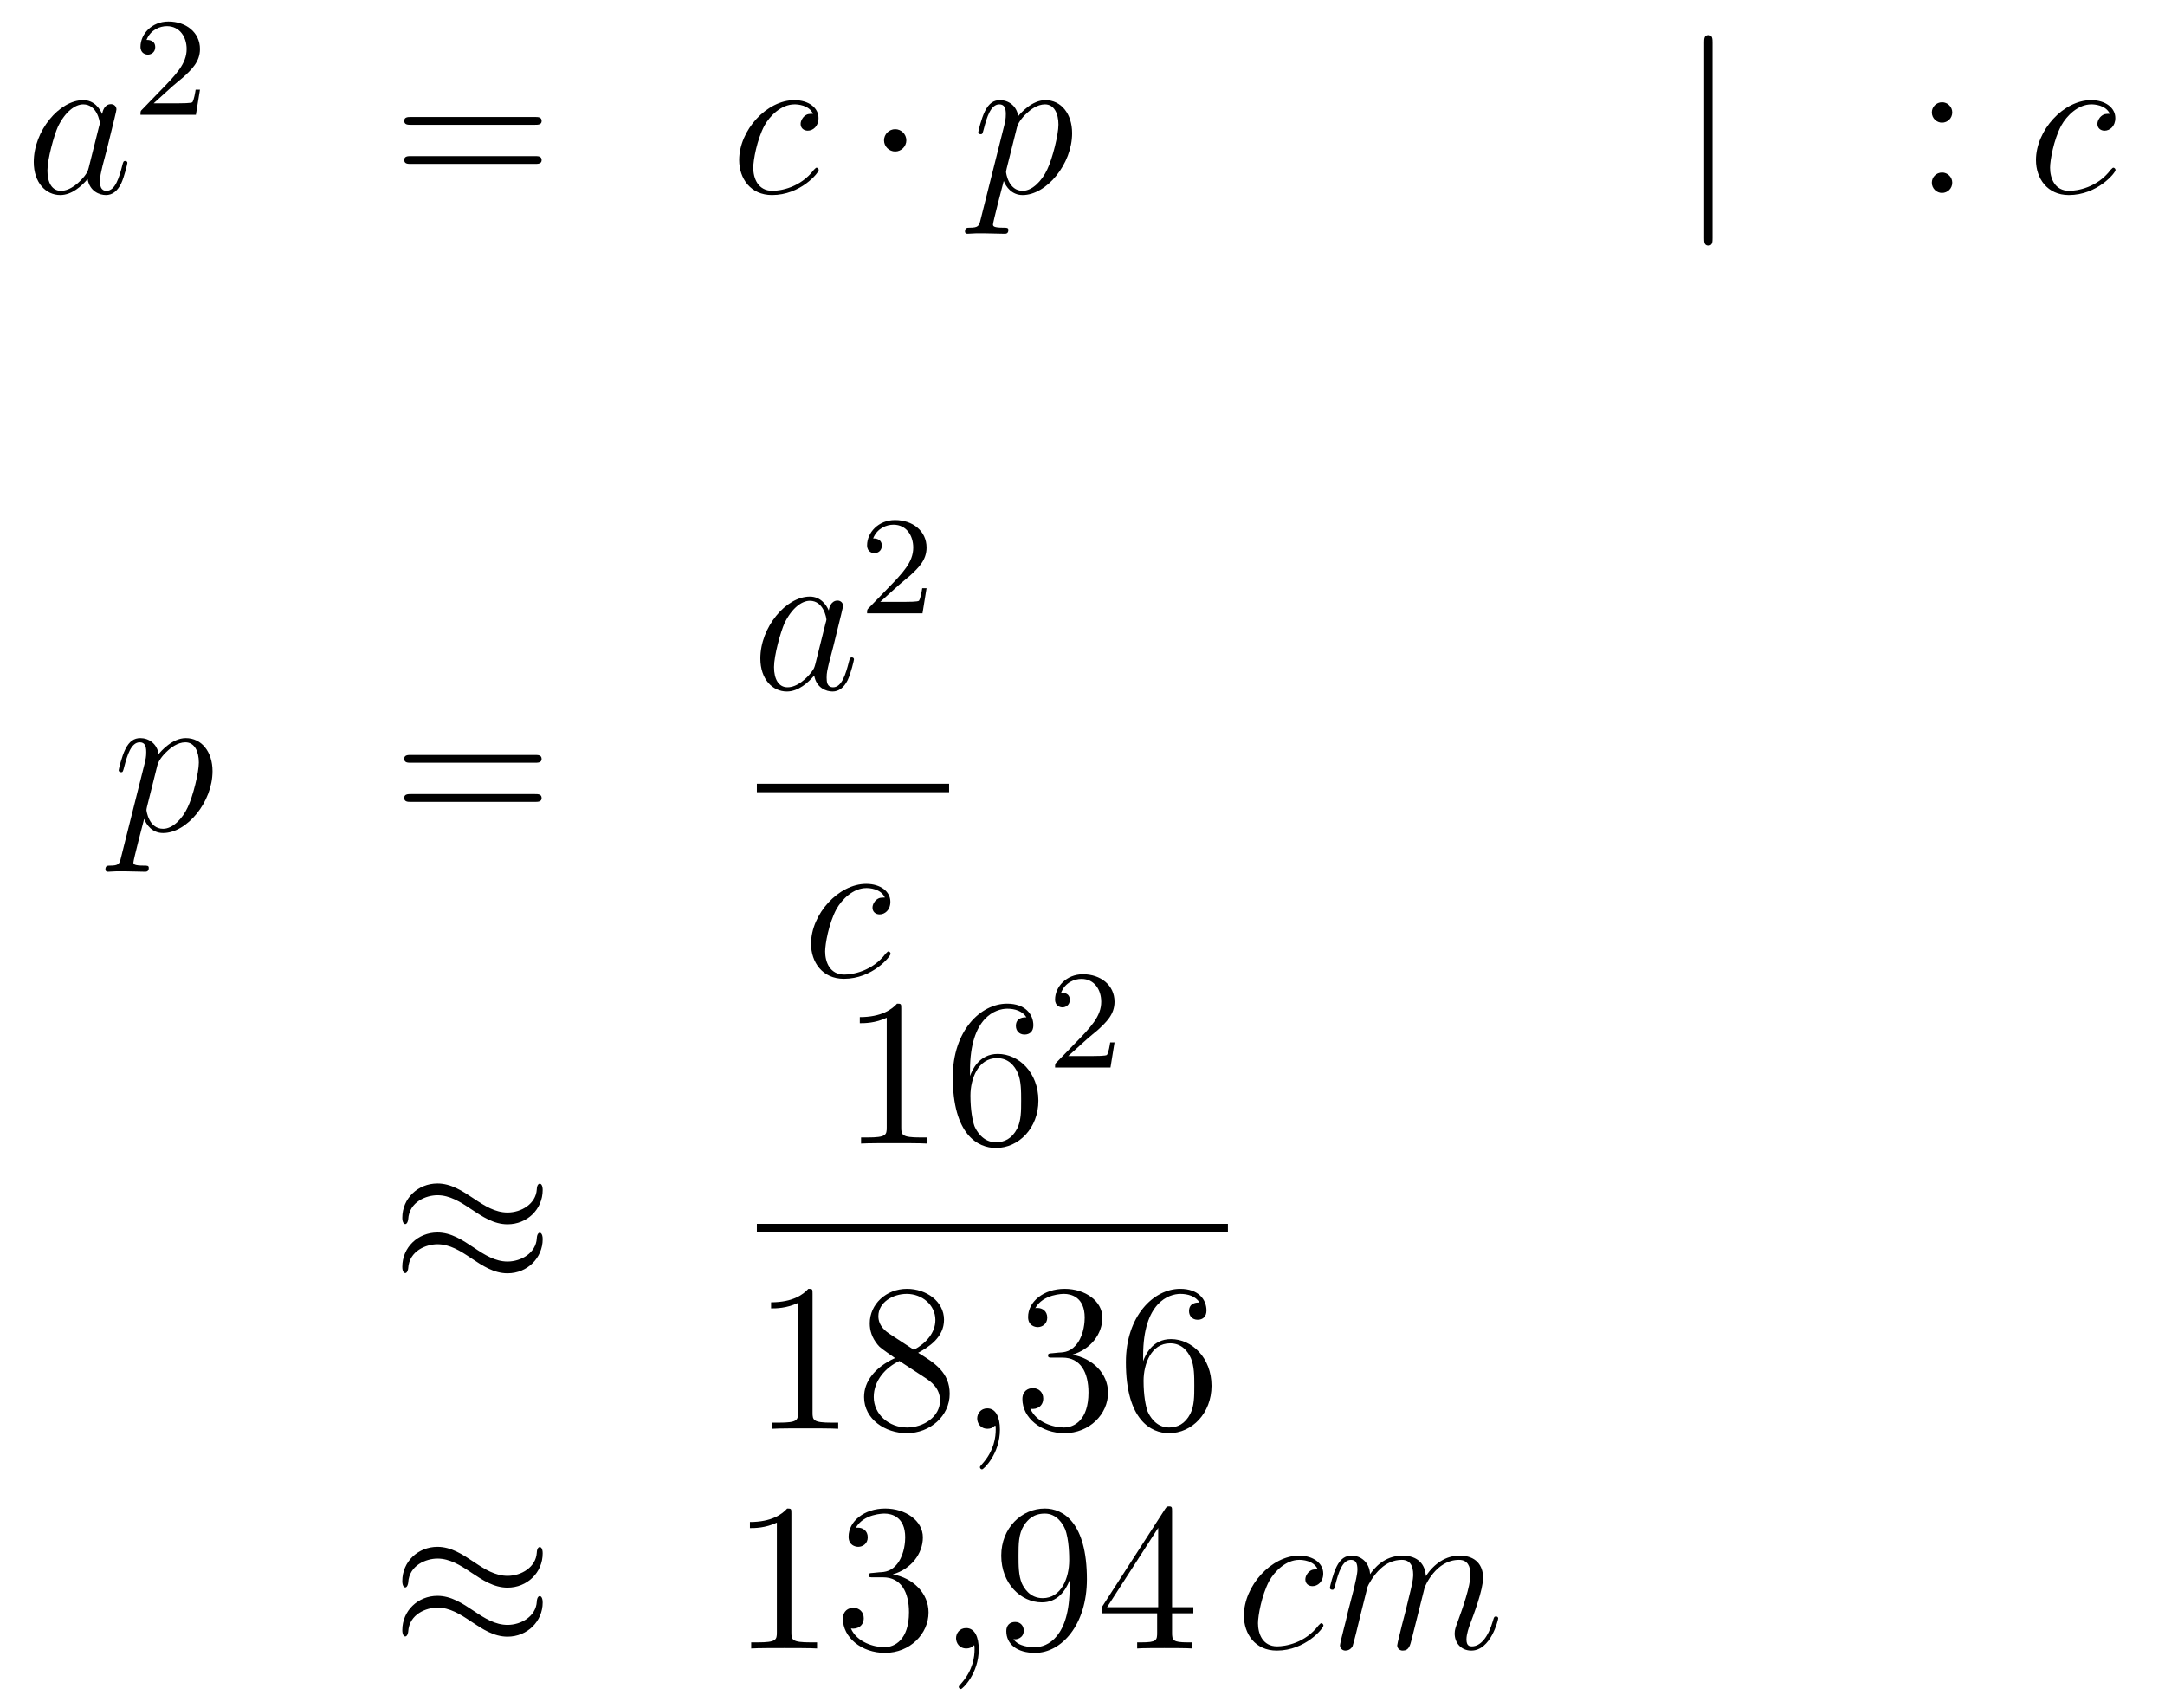 <?xml version='1.0'?>
<!-- This file was generated by dvisvgm 1.14.1 -->
<svg height='97pt' version='1.1' viewBox='0 -97 123 97' width='123pt' xmlns='http://www.w3.org/2000/svg' xmlns:xlink='http://www.w3.org/1999/xlink'>
<g id='page1'>
<g transform='matrix(1 0 0 1 -132 570)'>
<path d='M137.038 -657.462C136.978 -657.259 136.978 -657.235 136.811 -657.008C136.548 -656.673 136.022 -656.16 135.46 -656.16C134.97 -656.16 134.695 -656.602 134.695 -657.307C134.695 -657.965 135.066 -659.303 135.293 -659.806C135.699 -660.642 136.261 -661.073 136.728 -661.073C137.516 -661.073 137.672 -660.093 137.672 -659.997C137.672 -659.985 137.636 -659.829 137.624 -659.806L137.038 -657.462ZM137.803 -660.523C137.672 -660.833 137.349 -661.312 136.728 -661.312C135.377 -661.312 133.918 -659.567 133.918 -657.797C133.918 -656.614 134.612 -655.92 135.424 -655.92C136.082 -655.92 136.644 -656.434 136.978 -656.829C137.098 -656.124 137.66 -655.92 138.018 -655.92C138.377 -655.92 138.664 -656.136 138.879 -656.566C139.07 -656.973 139.238 -657.702 139.238 -657.749C139.238 -657.809 139.19 -657.857 139.118 -657.857C139.011 -657.857 138.999 -657.797 138.951 -657.618C138.772 -656.913 138.544 -656.16 138.054 -656.16C137.708 -656.16 137.684 -656.47 137.684 -656.709C137.684 -656.984 137.72 -657.116 137.827 -657.582C137.911 -657.881 137.971 -658.144 138.066 -658.491C138.508 -660.284 138.616 -660.714 138.616 -660.786C138.616 -660.953 138.485 -661.085 138.305 -661.085C137.923 -661.085 137.827 -660.666 137.803 -660.523Z' fill-rule='evenodd'/>
<path d='M141.807 -662.106C141.935 -662.225 142.269 -662.488 142.397 -662.6C142.891 -663.054 143.361 -663.492 143.361 -664.217C143.361 -665.165 142.564 -665.779 141.568 -665.779C140.612 -665.779 139.982 -665.054 139.982 -664.345C139.982 -663.954 140.293 -663.898 140.405 -663.898C140.572 -663.898 140.819 -664.018 140.819 -664.321C140.819 -664.735 140.421 -664.735 140.325 -664.735C140.556 -665.317 141.09 -665.516 141.48 -665.516C142.222 -665.516 142.604 -664.887 142.604 -664.217C142.604 -663.388 142.022 -662.783 141.082 -661.819L140.078 -660.783C139.982 -660.695 139.982 -660.679 139.982 -660.48H143.13L143.361 -661.906H143.114C143.09 -661.747 143.026 -661.348 142.931 -661.197C142.883 -661.133 142.277 -661.133 142.15 -661.133H140.731L141.807 -662.106Z' fill-rule='evenodd'/>
<path d='M162.389 -659.913C162.556 -659.913 162.772 -659.913 162.772 -660.128C162.772 -660.355 162.568 -660.355 162.389 -660.355H155.348C155.181 -660.355 154.966 -660.355 154.966 -660.14C154.966 -659.913 155.169 -659.913 155.348 -659.913H162.389ZM162.389 -657.69C162.556 -657.69 162.772 -657.69 162.772 -657.905C162.772 -658.132 162.568 -658.132 162.389 -658.132H155.348C155.181 -658.132 154.966 -658.132 154.966 -657.917C154.966 -657.69 155.169 -657.69 155.348 -657.69H162.389Z' fill-rule='evenodd'/>
<path d='M178.191 -660.535C177.964 -660.535 177.857 -660.535 177.689 -660.391C177.618 -660.332 177.486 -660.152 177.486 -659.961C177.486 -659.722 177.665 -659.578 177.893 -659.578C178.179 -659.578 178.502 -659.817 178.502 -660.296C178.502 -660.869 177.952 -661.312 177.127 -661.312C175.561 -661.312 173.995 -659.602 173.995 -657.905C173.995 -656.865 174.641 -655.92 175.86 -655.92C177.486 -655.92 178.514 -657.187 178.514 -657.343C178.514 -657.415 178.442 -657.474 178.394 -657.474C178.358 -657.474 178.347 -657.462 178.239 -657.355C177.474 -656.339 176.338 -656.16 175.884 -656.16C175.059 -656.16 174.796 -656.877 174.796 -657.474C174.796 -657.893 174.999 -659.052 175.43 -659.865C175.741 -660.427 176.386 -661.073 177.139 -661.073C177.295 -661.073 177.952 -661.049 178.191 -660.535Z' fill-rule='evenodd'/>
<path d='M183.492 -659.028C183.492 -659.375 183.205 -659.662 182.858 -659.662C182.511 -659.662 182.224 -659.375 182.224 -659.028C182.224 -658.682 182.511 -658.395 182.858 -658.395C183.205 -658.395 183.492 -658.682 183.492 -659.028Z' fill-rule='evenodd'/>
<path d='M187.71 -654.522C187.626 -654.163 187.578 -654.067 187.088 -654.067C186.945 -654.067 186.825 -654.067 186.825 -653.84C186.825 -653.817 186.837 -653.721 186.968 -653.721C187.124 -653.721 187.291 -653.745 187.447 -653.745H187.961C188.212 -653.745 188.821 -653.721 189.072 -653.721C189.144 -653.721 189.288 -653.721 189.288 -653.936C189.288 -654.067 189.204 -654.067 189.001 -654.067C188.451 -654.067 188.415 -654.151 188.415 -654.247C188.415 -654.39 188.953 -656.447 189.025 -656.721C189.156 -656.387 189.479 -655.92 190.1 -655.92C191.451 -655.92 192.91 -657.678 192.91 -659.435C192.91 -660.535 192.288 -661.312 191.392 -661.312C190.627 -661.312 189.981 -660.571 189.849 -660.403C189.754 -661.001 189.288 -661.312 188.809 -661.312C188.463 -661.312 188.188 -661.144 187.961 -660.69C187.746 -660.26 187.578 -659.531 187.578 -659.483C187.578 -659.435 187.626 -659.375 187.71 -659.375C187.805 -659.375 187.817 -659.387 187.889 -659.662C188.068 -660.367 188.295 -661.073 188.773 -661.073C189.048 -661.073 189.144 -660.881 189.144 -660.523C189.144 -660.236 189.108 -660.116 189.06 -659.901L187.71 -654.522ZM189.778 -659.77C189.861 -660.104 190.196 -660.451 190.388 -660.618C190.519 -660.738 190.913 -661.073 191.367 -661.073C191.893 -661.073 192.133 -660.547 192.133 -659.925C192.133 -659.351 191.798 -658 191.499 -657.379C191.2 -656.733 190.65 -656.16 190.1 -656.16C189.288 -656.16 189.156 -657.187 189.156 -657.235C189.156 -657.271 189.18 -657.367 189.192 -657.427L189.778 -659.77Z' fill-rule='evenodd'/>
<path d='M229.295 -664.575C229.295 -664.79 229.295 -665.006 229.056 -665.006S228.817 -664.79 228.817 -664.575V-653.482C228.817 -653.267 228.817 -653.052 229.056 -653.052S229.295 -653.267 229.295 -653.482V-664.575Z' fill-rule='evenodd'/>
<path d='M242.914 -660.618C242.914 -660.941 242.639 -661.192 242.34 -661.192C241.993 -661.192 241.754 -660.917 241.754 -660.618C241.754 -660.26 242.053 -660.033 242.328 -660.033C242.651 -660.033 242.914 -660.284 242.914 -660.618ZM242.914 -656.626C242.914 -656.948 242.639 -657.2 242.34 -657.2C241.993 -657.2 241.754 -656.925 241.754 -656.626C241.754 -656.267 242.053 -656.04 242.328 -656.04C242.651 -656.04 242.914 -656.291 242.914 -656.626Z' fill-rule='evenodd'/>
<path d='M251.867 -660.535C251.639 -660.535 251.532 -660.535 251.364 -660.391C251.292 -660.332 251.161 -660.152 251.161 -659.961C251.161 -659.722 251.34 -659.578 251.568 -659.578C251.855 -659.578 252.178 -659.817 252.178 -660.296C252.178 -660.869 251.627 -661.312 250.802 -661.312C249.236 -661.312 247.67 -659.602 247.67 -657.905C247.67 -656.865 248.316 -655.92 249.535 -655.92C251.161 -655.92 252.19 -657.187 252.19 -657.343C252.19 -657.415 252.118 -657.474 252.07 -657.474C252.034 -657.474 252.022 -657.462 251.914 -657.355C251.149 -656.339 250.014 -656.16 249.559 -656.16C248.735 -656.16 248.471 -656.877 248.471 -657.474C248.471 -657.893 248.675 -659.052 249.104 -659.865C249.415 -660.427 250.061 -661.073 250.814 -661.073C250.969 -661.073 251.627 -661.049 251.867 -660.535Z' fill-rule='evenodd'/>
<path d='M138.874 -618.282C138.79 -617.923 138.743 -617.827 138.252 -617.827C138.109 -617.827 137.989 -617.827 137.989 -617.6C137.989 -617.577 138.001 -617.481 138.133 -617.481C138.288 -617.481 138.456 -617.505 138.611 -617.505H139.125C139.376 -617.505 139.986 -617.481 140.237 -617.481C140.308 -617.481 140.452 -617.481 140.452 -617.696C140.452 -617.827 140.368 -617.827 140.165 -617.827C139.615 -617.827 139.579 -617.911 139.579 -618.007C139.579 -618.15 140.117 -620.207 140.189 -620.481C140.32 -620.147 140.643 -619.68 141.265 -619.68C142.616 -619.68 144.074 -621.438 144.074 -623.195C144.074 -624.295 143.453 -625.072 142.556 -625.072C141.791 -625.072 141.145 -624.331 141.014 -624.163C140.918 -624.761 140.452 -625.072 139.974 -625.072C139.627 -625.072 139.352 -624.904 139.125 -624.45C138.91 -624.02 138.743 -623.291 138.743 -623.243C138.743 -623.195 138.79 -623.135 138.874 -623.135C138.97 -623.135 138.982 -623.147 139.053 -623.422C139.233 -624.127 139.46 -624.833 139.938 -624.833C140.213 -624.833 140.308 -624.641 140.308 -624.283C140.308 -623.996 140.273 -623.876 140.225 -623.661L138.874 -618.282ZM140.942 -623.53C141.026 -623.864 141.361 -624.211 141.552 -624.378C141.683 -624.498 142.078 -624.833 142.532 -624.833C143.058 -624.833 143.297 -624.307 143.297 -623.685C143.297 -623.111 142.962 -621.76 142.663 -621.139C142.365 -620.493 141.815 -619.92 141.265 -619.92C140.452 -619.92 140.32 -620.947 140.32 -620.995C140.32 -621.031 140.344 -621.127 140.356 -621.187L140.942 -623.53Z' fill-rule='evenodd'/>
<path d='M162.388 -623.673C162.555 -623.673 162.771 -623.673 162.771 -623.888C162.771 -624.115 162.567 -624.115 162.388 -624.115H155.347C155.18 -624.115 154.965 -624.115 154.965 -623.9C154.965 -623.673 155.168 -623.673 155.347 -623.673H162.388ZM162.388 -621.45C162.555 -621.45 162.771 -621.45 162.771 -621.665C162.771 -621.892 162.567 -621.892 162.388 -621.892H155.347C155.18 -621.892 154.965 -621.892 154.965 -621.677C154.965 -621.45 155.168 -621.45 155.347 -621.45H162.388Z' fill-rule='evenodd'/>
<path d='M178.318 -629.262C178.258 -629.059 178.258 -629.035 178.091 -628.808C177.828 -628.473 177.302 -627.96 176.74 -627.96C176.25 -627.96 175.975 -628.402 175.975 -629.107C175.975 -629.765 176.346 -631.103 176.573 -631.606C176.979 -632.442 177.541 -632.873 178.008 -632.873C178.796 -632.873 178.952 -631.893 178.952 -631.797C178.952 -631.785 178.916 -631.629 178.904 -631.606L178.318 -629.262ZM179.083 -632.323C178.952 -632.633 178.629 -633.112 178.008 -633.112C176.657 -633.112 175.198 -631.367 175.198 -629.597C175.198 -628.414 175.892 -627.72 176.704 -627.72C177.362 -627.72 177.924 -628.234 178.258 -628.629C178.378 -627.924 178.94 -627.72 179.298 -627.72C179.657 -627.72 179.944 -627.936 180.159 -628.366C180.35 -628.773 180.518 -629.502 180.518 -629.549C180.518 -629.609 180.47 -629.657 180.398 -629.657C180.291 -629.657 180.279 -629.597 180.231 -629.418C180.052 -628.713 179.824 -627.96 179.334 -627.96C178.988 -627.96 178.964 -628.27 178.964 -628.509C178.964 -628.784 179 -628.916 179.107 -629.382C179.191 -629.681 179.251 -629.944 179.346 -630.291C179.788 -632.084 179.896 -632.514 179.896 -632.586C179.896 -632.753 179.765 -632.885 179.585 -632.885C179.203 -632.885 179.107 -632.466 179.083 -632.323Z' fill-rule='evenodd'/>
<path d='M183.087 -633.786C183.215 -633.905 183.549 -634.168 183.677 -634.28C184.171 -634.734 184.641 -635.172 184.641 -635.897C184.641 -636.845 183.844 -637.459 182.848 -637.459C181.892 -637.459 181.262 -636.734 181.262 -636.025C181.262 -635.634 181.573 -635.578 181.685 -635.578C181.852 -635.578 182.099 -635.698 182.099 -636.001C182.099 -636.415 181.701 -636.415 181.605 -636.415C181.836 -636.997 182.37 -637.196 182.76 -637.196C183.502 -637.196 183.884 -636.567 183.884 -635.897C183.884 -635.068 183.302 -634.463 182.362 -633.499L181.358 -632.463C181.262 -632.375 181.262 -632.359 181.262 -632.16H184.41L184.641 -633.586H184.394C184.37 -633.427 184.306 -633.028 184.211 -632.877C184.163 -632.813 183.557 -632.813 183.43 -632.813H182.011L183.087 -633.786Z' fill-rule='evenodd'/>
<path d='M175 -622H185.922V-622.48H175'/>
<path d='M182.274 -616.015C182.047 -616.015 181.939 -616.015 181.772 -615.871C181.7 -615.812 181.569 -615.632 181.569 -615.441C181.569 -615.202 181.748 -615.058 181.975 -615.058C182.262 -615.058 182.585 -615.297 182.585 -615.776C182.585 -616.349 182.035 -616.792 181.21 -616.792C179.644 -616.792 178.078 -615.082 178.078 -613.385C178.078 -612.345 178.724 -611.4 179.943 -611.4C181.569 -611.4 182.597 -612.667 182.597 -612.823C182.597 -612.895 182.525 -612.954 182.477 -612.954C182.441 -612.954 182.429 -612.942 182.322 -612.835C181.557 -611.819 180.421 -611.64 179.967 -611.64C179.142 -611.64 178.879 -612.357 178.879 -612.954C178.879 -613.373 179.082 -614.532 179.513 -615.345C179.823 -615.907 180.469 -616.553 181.222 -616.553C181.377 -616.553 182.035 -616.529 182.274 -616.015Z' fill-rule='evenodd'/>
<path d='M162.831 -599.404C162.831 -599.654 162.747 -599.762 162.663 -599.762C162.616 -599.762 162.508 -599.714 162.496 -599.44C162.448 -598.614 161.612 -598.124 160.834 -598.124C160.141 -598.124 159.543 -598.495 158.922 -598.913C158.276 -599.344 157.631 -599.773 156.854 -599.773C155.742 -599.773 154.857 -598.925 154.857 -597.826C154.857 -597.562 154.953 -597.467 155.025 -597.467C155.144 -597.467 155.192 -597.694 155.192 -597.742C155.252 -598.746 156.232 -599.105 156.854 -599.105C157.547 -599.105 158.145 -598.734 158.767 -598.315C159.412 -597.884 160.058 -597.455 160.834 -597.455C161.946 -597.455 162.831 -598.303 162.831 -599.404ZM162.831 -596.606C162.831 -596.953 162.687 -596.976 162.663 -596.976C162.616 -596.976 162.508 -596.917 162.496 -596.653C162.448 -595.829 161.612 -595.339 160.834 -595.339C160.141 -595.339 159.543 -595.709 158.922 -596.128C158.276 -596.558 157.631 -596.988 156.854 -596.988C155.742 -596.988 154.857 -596.14 154.857 -595.04C154.857 -594.776 154.953 -594.682 155.025 -594.682C155.144 -594.682 155.192 -594.908 155.192 -594.956C155.252 -595.961 156.232 -596.32 156.854 -596.32C157.547 -596.32 158.145 -595.949 158.767 -595.53C159.412 -595.099 160.058 -594.67 160.834 -594.67C161.97 -594.67 162.831 -595.554 162.831 -596.606Z' fill-rule='evenodd'/>
<path d='M183.203 -609.702C183.203 -609.978 183.203 -609.989 182.964 -609.989C182.677 -609.667 182.079 -609.224 180.848 -609.224V-608.878C181.123 -608.878 181.72 -608.878 182.378 -609.188V-602.96C182.378 -602.53 182.342 -602.387 181.29 -602.387H180.92V-602.04C181.242 -602.064 182.402 -602.064 182.796 -602.064C183.191 -602.064 184.338 -602.064 184.661 -602.04V-602.387H184.291C183.239 -602.387 183.203 -602.53 183.203 -602.96V-609.702ZM187.11 -606.2C187.11 -609.224 188.581 -609.702 189.226 -609.702C189.657 -609.702 190.087 -609.571 190.314 -609.213C190.171 -609.213 189.716 -609.213 189.716 -608.722C189.716 -608.459 189.896 -608.232 190.206 -608.232C190.505 -608.232 190.708 -608.412 190.708 -608.758C190.708 -609.38 190.254 -609.989 189.214 -609.989C187.708 -609.989 186.13 -608.448 186.13 -605.817C186.13 -602.53 187.565 -601.789 188.581 -601.789C189.884 -601.789 190.995 -602.925 190.995 -604.479C190.995 -606.068 189.884 -607.132 188.688 -607.132C187.624 -607.132 187.23 -606.212 187.11 -605.877V-606.2ZM188.581 -602.112C187.827 -602.112 187.469 -602.781 187.361 -603.032C187.254 -603.343 187.134 -603.929 187.134 -604.766C187.134 -605.71 187.565 -606.893 188.641 -606.893C189.298 -606.893 189.645 -606.451 189.824 -606.045C190.015 -605.602 190.015 -605.005 190.015 -604.491C190.015 -603.881 190.015 -603.343 189.788 -602.889C189.489 -602.315 189.059 -602.112 188.581 -602.112Z' fill-rule='evenodd'/>
<path d='M193.768 -607.986C193.895 -608.105 194.23 -608.368 194.357 -608.48C194.851 -608.934 195.32 -609.372 195.32 -610.097C195.32 -611.045 194.524 -611.659 193.528 -611.659C192.572 -611.659 191.942 -610.934 191.942 -610.225C191.942 -609.834 192.253 -609.778 192.365 -609.778C192.532 -609.778 192.779 -609.898 192.779 -610.201C192.779 -610.615 192.38 -610.615 192.286 -610.615C192.516 -611.197 193.05 -611.396 193.44 -611.396C194.182 -611.396 194.564 -610.767 194.564 -610.097C194.564 -609.268 193.982 -608.663 193.042 -607.699L192.038 -606.663C191.942 -606.575 191.942 -606.559 191.942 -606.36H195.09L195.32 -607.786H195.073C195.05 -607.627 194.987 -607.228 194.891 -607.077C194.843 -607.013 194.237 -607.013 194.11 -607.013H192.691L193.768 -607.986Z' fill-rule='evenodd'/>
<path d='M175 -597H201.762V-597.48H175'/>
<path d='M178.163 -593.502C178.163 -593.778 178.163 -593.789 177.924 -593.789C177.637 -593.466 177.039 -593.024 175.808 -593.024V-592.678C176.083 -592.678 176.68 -592.678 177.338 -592.988V-586.76C177.338 -586.33 177.302 -586.187 176.25 -586.187H175.88V-585.84C176.202 -585.864 177.362 -585.864 177.756 -585.864C178.151 -585.864 179.298 -585.864 179.621 -585.84V-586.187H179.251C178.199 -586.187 178.163 -586.33 178.163 -586.76V-593.502ZM184.162 -590.155C184.76 -590.478 185.633 -591.028 185.633 -592.032C185.633 -593.072 184.628 -593.789 183.529 -593.789C182.345 -593.789 181.413 -592.916 181.413 -591.829C181.413 -591.422 181.532 -591.016 181.867 -590.61C181.999 -590.454 182.011 -590.442 182.847 -589.856C181.688 -589.319 181.09 -588.517 181.09 -587.645C181.09 -586.378 182.297 -585.589 183.517 -585.589C184.844 -585.589 185.955 -586.568 185.955 -587.825C185.955 -589.044 185.095 -589.582 184.162 -590.155ZM182.536 -591.232C182.381 -591.338 181.903 -591.649 181.903 -592.235C181.903 -593.012 182.716 -593.502 183.517 -593.502C184.377 -593.502 185.142 -592.88 185.142 -592.02C185.142 -591.29 184.617 -590.705 183.923 -590.323L182.536 -591.232ZM183.098 -589.688L184.545 -588.745C184.856 -588.541 185.406 -588.17 185.406 -587.442C185.406 -586.534 184.485 -585.912 183.529 -585.912C182.512 -585.912 181.64 -586.652 181.64 -587.645C181.64 -588.577 182.321 -589.331 183.098 -589.688Z' fill-rule='evenodd'/>
<path d='M188.809 -585.792C188.809 -586.486 188.582 -586.999 188.092 -586.999C187.709 -586.999 187.518 -586.688 187.518 -586.426S187.697 -585.84 188.103 -585.84C188.259 -585.84 188.39 -585.888 188.498 -585.995C188.522 -586.019 188.534 -586.019 188.546 -586.019C188.57 -586.019 188.57 -585.852 188.57 -585.792C188.57 -585.397 188.498 -584.621 187.805 -583.843C187.673 -583.7 187.673 -583.676 187.673 -583.652C187.673 -583.592 187.733 -583.532 187.793 -583.532C187.888 -583.532 188.809 -584.418 188.809 -585.792Z' fill-rule='evenodd'/>
<path d='M191.796 -590.131C191.592 -590.119 191.544 -590.107 191.544 -590C191.544 -589.88 191.604 -589.88 191.82 -589.88H192.37C193.386 -589.88 193.84 -589.044 193.84 -587.896C193.84 -586.33 193.027 -585.912 192.442 -585.912C191.867 -585.912 190.887 -586.187 190.54 -586.975C190.923 -586.916 191.27 -587.131 191.27 -587.561C191.27 -587.908 191.019 -588.148 190.684 -588.148C190.397 -588.148 190.086 -587.98 190.086 -587.526C190.086 -586.462 191.15 -585.589 192.478 -585.589C193.9 -585.589 194.952 -586.676 194.952 -587.884C194.952 -588.984 194.068 -589.844 192.919 -590.047C193.96 -590.346 194.629 -591.22 194.629 -592.152C194.629 -593.096 193.649 -593.789 192.488 -593.789C191.294 -593.789 190.409 -593.06 190.409 -592.188C190.409 -591.709 190.779 -591.613 190.959 -591.613C191.21 -591.613 191.497 -591.793 191.497 -592.152C191.497 -592.535 191.21 -592.702 190.947 -592.702C190.875 -592.702 190.851 -592.702 190.815 -592.69C191.27 -593.502 192.394 -593.502 192.452 -593.502C192.847 -593.502 193.625 -593.323 193.625 -592.152C193.625 -591.925 193.589 -591.256 193.242 -590.741C192.883 -590.215 192.478 -590.179 192.155 -590.167L191.796 -590.131ZM196.946 -590C196.946 -593.024 198.416 -593.502 199.062 -593.502C199.493 -593.502 199.922 -593.371 200.15 -593.012C200.006 -593.012 199.553 -593.012 199.553 -592.522C199.553 -592.259 199.732 -592.032 200.042 -592.032C200.341 -592.032 200.544 -592.212 200.544 -592.558C200.544 -593.179 200.09 -593.789 199.05 -593.789C197.544 -593.789 195.966 -592.248 195.966 -589.618C195.966 -586.33 197.401 -585.589 198.416 -585.589C199.72 -585.589 200.831 -586.724 200.831 -588.278C200.831 -589.868 199.72 -590.933 198.524 -590.933C197.46 -590.933 197.066 -590.012 196.946 -589.678V-590ZM198.416 -585.912C197.664 -585.912 197.305 -586.582 197.197 -586.832C197.089 -587.143 196.97 -587.729 196.97 -588.565C196.97 -589.51 197.401 -590.693 198.476 -590.693C199.134 -590.693 199.481 -590.251 199.66 -589.844C199.852 -589.402 199.852 -588.805 199.852 -588.29C199.852 -587.681 199.852 -587.143 199.624 -586.688C199.325 -586.115 198.895 -585.912 198.416 -585.912Z' fill-rule='evenodd'/>
<path d='M162.831 -578.764C162.831 -579.014 162.747 -579.122 162.663 -579.122C162.616 -579.122 162.508 -579.074 162.496 -578.8C162.448 -577.974 161.612 -577.484 160.834 -577.484C160.141 -577.484 159.543 -577.855 158.922 -578.273C158.276 -578.704 157.631 -579.133 156.854 -579.133C155.742 -579.133 154.857 -578.285 154.857 -577.186C154.857 -576.922 154.953 -576.827 155.025 -576.827C155.144 -576.827 155.192 -577.054 155.192 -577.102C155.252 -578.106 156.232 -578.465 156.854 -578.465C157.547 -578.465 158.145 -578.094 158.767 -577.675C159.412 -577.244 160.058 -576.815 160.834 -576.815C161.946 -576.815 162.831 -577.663 162.831 -578.764ZM162.831 -575.966C162.831 -576.313 162.687 -576.336 162.663 -576.336C162.616 -576.336 162.508 -576.277 162.496 -576.013C162.448 -575.189 161.612 -574.699 160.834 -574.699C160.141 -574.699 159.543 -575.069 158.922 -575.488C158.276 -575.918 157.631 -576.348 156.854 -576.348C155.742 -576.348 154.857 -575.5 154.857 -574.4C154.857 -574.136 154.953 -574.042 155.025 -574.042C155.144 -574.042 155.192 -574.268 155.192 -574.316C155.252 -575.321 156.232 -575.68 156.854 -575.68C157.547 -575.68 158.145 -575.309 158.767 -574.89C159.412 -574.459 160.058 -574.03 160.834 -574.03C161.97 -574.03 162.831 -574.914 162.831 -575.966Z' fill-rule='evenodd'/>
<path d='M176.961 -581.022C176.961 -581.298 176.961 -581.309 176.722 -581.309C176.435 -580.986 175.837 -580.544 174.606 -580.544V-580.198C174.881 -580.198 175.479 -580.198 176.136 -580.508V-574.28C176.136 -573.85 176.1 -573.707 175.048 -573.707H174.678V-573.36C175 -573.384 176.16 -573.384 176.555 -573.384C176.949 -573.384 178.097 -573.384 178.419 -573.36V-573.707H178.049C176.997 -573.707 176.961 -573.85 176.961 -574.28V-581.022ZM181.598 -577.651C181.394 -577.639 181.347 -577.627 181.347 -577.52C181.347 -577.4 181.407 -577.4 181.622 -577.4H182.172C183.188 -577.4 183.642 -576.564 183.642 -575.417C183.642 -573.85 182.829 -573.432 182.243 -573.432C181.669 -573.432 180.689 -573.707 180.343 -574.495C180.725 -574.436 181.072 -574.651 181.072 -575.081C181.072 -575.428 180.821 -575.668 180.486 -575.668C180.199 -575.668 179.888 -575.5 179.888 -575.046C179.888 -573.982 180.952 -573.109 182.279 -573.109C183.702 -573.109 184.754 -574.196 184.754 -575.404C184.754 -576.504 183.869 -577.364 182.721 -577.568C183.761 -577.866 184.431 -578.74 184.431 -579.672C184.431 -580.616 183.451 -581.309 182.291 -581.309C181.096 -581.309 180.211 -580.58 180.211 -579.708C180.211 -579.229 180.582 -579.133 180.761 -579.133C181.012 -579.133 181.299 -579.313 181.299 -579.672C181.299 -580.055 181.012 -580.222 180.749 -580.222C180.677 -580.222 180.654 -580.222 180.618 -580.21C181.072 -581.022 182.195 -581.022 182.255 -581.022C182.65 -581.022 183.427 -580.843 183.427 -579.672C183.427 -579.445 183.391 -578.776 183.044 -578.261C182.686 -577.735 182.279 -577.699 181.956 -577.687L181.598 -577.651Z' fill-rule='evenodd'/>
<path d='M187.607 -573.312C187.607 -574.006 187.38 -574.519 186.89 -574.519C186.507 -574.519 186.316 -574.208 186.316 -573.946S186.495 -573.36 186.902 -573.36C187.057 -573.36 187.189 -573.408 187.296 -573.515C187.32 -573.539 187.332 -573.539 187.344 -573.539C187.368 -573.539 187.368 -573.372 187.368 -573.312C187.368 -572.918 187.296 -572.141 186.603 -571.363C186.471 -571.22 186.471 -571.196 186.471 -571.172C186.471 -571.112 186.531 -571.052 186.591 -571.052C186.687 -571.052 187.607 -571.938 187.607 -573.312Z' fill-rule='evenodd'/>
<path d='M192.769 -576.839C192.769 -574.018 191.514 -573.432 190.797 -573.432C190.51 -573.432 189.877 -573.468 189.578 -573.886H189.65C189.733 -573.862 190.163 -573.934 190.163 -574.376C190.163 -574.639 189.984 -574.866 189.673 -574.866C189.363 -574.866 189.171 -574.663 189.171 -574.352C189.171 -573.611 189.769 -573.109 190.809 -573.109C192.304 -573.109 193.75 -574.699 193.75 -577.292C193.75 -580.508 192.41 -581.309 191.359 -581.309C190.044 -581.309 188.884 -580.21 188.884 -578.632C188.884 -577.054 189.996 -575.978 191.192 -575.978C192.077 -575.978 192.53 -576.624 192.769 -577.234V-576.839ZM191.239 -576.217C190.486 -576.217 190.163 -576.827 190.056 -577.054C189.865 -577.508 189.865 -578.082 189.865 -578.62C189.865 -579.289 189.865 -579.863 190.176 -580.354C190.391 -580.676 190.713 -581.022 191.359 -581.022C192.041 -581.022 192.388 -580.424 192.506 -580.15C192.745 -579.564 192.745 -578.548 192.745 -578.369C192.745 -577.364 192.292 -576.217 191.239 -576.217ZM198.589 -581.142C198.589 -581.369 198.589 -581.429 198.422 -581.429C198.326 -581.429 198.29 -581.429 198.196 -581.286L194.597 -575.704V-575.357H197.741V-574.268C197.741 -573.827 197.717 -573.707 196.844 -573.707H196.606V-573.36C196.88 -573.384 197.825 -573.384 198.16 -573.384S199.451 -573.384 199.726 -573.36V-573.707H199.486C198.625 -573.707 198.589 -573.827 198.589 -574.268V-575.357H199.798V-575.704H198.589V-581.142ZM197.801 -580.21V-575.704H194.896L197.801 -580.21Z' fill-rule='evenodd'/>
<path d='M206.867 -577.855C206.639 -577.855 206.532 -577.855 206.364 -577.711C206.292 -577.651 206.161 -577.472 206.161 -577.28C206.161 -577.042 206.34 -576.899 206.568 -576.899C206.855 -576.899 207.178 -577.138 207.178 -577.615C207.178 -578.189 206.627 -578.632 205.802 -578.632C204.236 -578.632 202.67 -576.922 202.67 -575.225C202.67 -574.184 203.316 -573.24 204.535 -573.24C206.161 -573.24 207.19 -574.507 207.19 -574.663C207.19 -574.735 207.118 -574.794 207.07 -574.794C207.034 -574.794 207.022 -574.782 206.914 -574.675C206.149 -573.659 205.014 -573.48 204.559 -573.48C203.735 -573.48 203.471 -574.196 203.471 -574.794C203.471 -575.213 203.675 -576.372 204.104 -577.186C204.415 -577.747 205.061 -578.393 205.814 -578.393C205.969 -578.393 206.627 -578.369 206.867 -577.855ZM209.695 -576.863C209.719 -576.935 210.018 -577.532 210.46 -577.914C210.77 -578.201 211.177 -578.393 211.643 -578.393C212.122 -578.393 212.288 -578.034 212.288 -577.556C212.288 -577.484 212.288 -577.244 212.146 -576.683L211.847 -575.452C211.751 -575.094 211.524 -574.208 211.5 -574.078C211.452 -573.898 211.38 -573.587 211.38 -573.539C211.38 -573.372 211.512 -573.24 211.691 -573.24C212.05 -573.24 212.11 -573.515 212.218 -573.946L212.934 -576.803C212.958 -576.899 213.58 -578.393 214.895 -578.393C215.372 -578.393 215.54 -578.034 215.54 -577.556C215.54 -576.887 215.074 -575.584 214.811 -574.866C214.703 -574.579 214.644 -574.424 214.644 -574.208C214.644 -573.671 215.015 -573.24 215.588 -573.24C216.7 -573.24 217.118 -574.998 217.118 -575.069C217.118 -575.129 217.07 -575.177 216.998 -575.177C216.89 -575.177 216.878 -575.141 216.82 -574.938C216.545 -573.982 216.102 -573.48 215.624 -573.48C215.504 -573.48 215.314 -573.492 215.314 -573.874C215.314 -574.184 215.456 -574.567 215.504 -574.699C215.719 -575.273 216.258 -576.683 216.258 -577.376C216.258 -578.094 215.839 -578.632 214.931 -578.632C214.129 -578.632 213.484 -578.178 213.006 -577.472C212.97 -578.118 212.575 -578.632 211.679 -578.632C210.616 -578.632 210.053 -577.879 209.838 -577.579C209.802 -578.261 209.312 -578.632 208.786 -578.632C208.44 -578.632 208.165 -578.465 207.937 -578.01C207.722 -577.579 207.554 -576.851 207.554 -576.803C207.554 -576.755 207.602 -576.695 207.686 -576.695C207.782 -576.695 207.794 -576.707 207.865 -576.982C208.045 -577.687 208.272 -578.393 208.751 -578.393C209.026 -578.393 209.12 -578.201 209.12 -577.843C209.12 -577.579 209.002 -577.114 208.918 -576.743L208.583 -575.452C208.535 -575.225 208.404 -574.687 208.344 -574.472C208.26 -574.16 208.129 -573.599 208.129 -573.539C208.129 -573.372 208.26 -573.24 208.44 -573.24C208.583 -573.24 208.751 -573.312 208.846 -573.492C208.87 -573.551 208.978 -573.97 209.038 -574.208L209.3 -575.285L209.695 -576.863Z' fill-rule='evenodd'/>
</g>
</g>
</svg>
